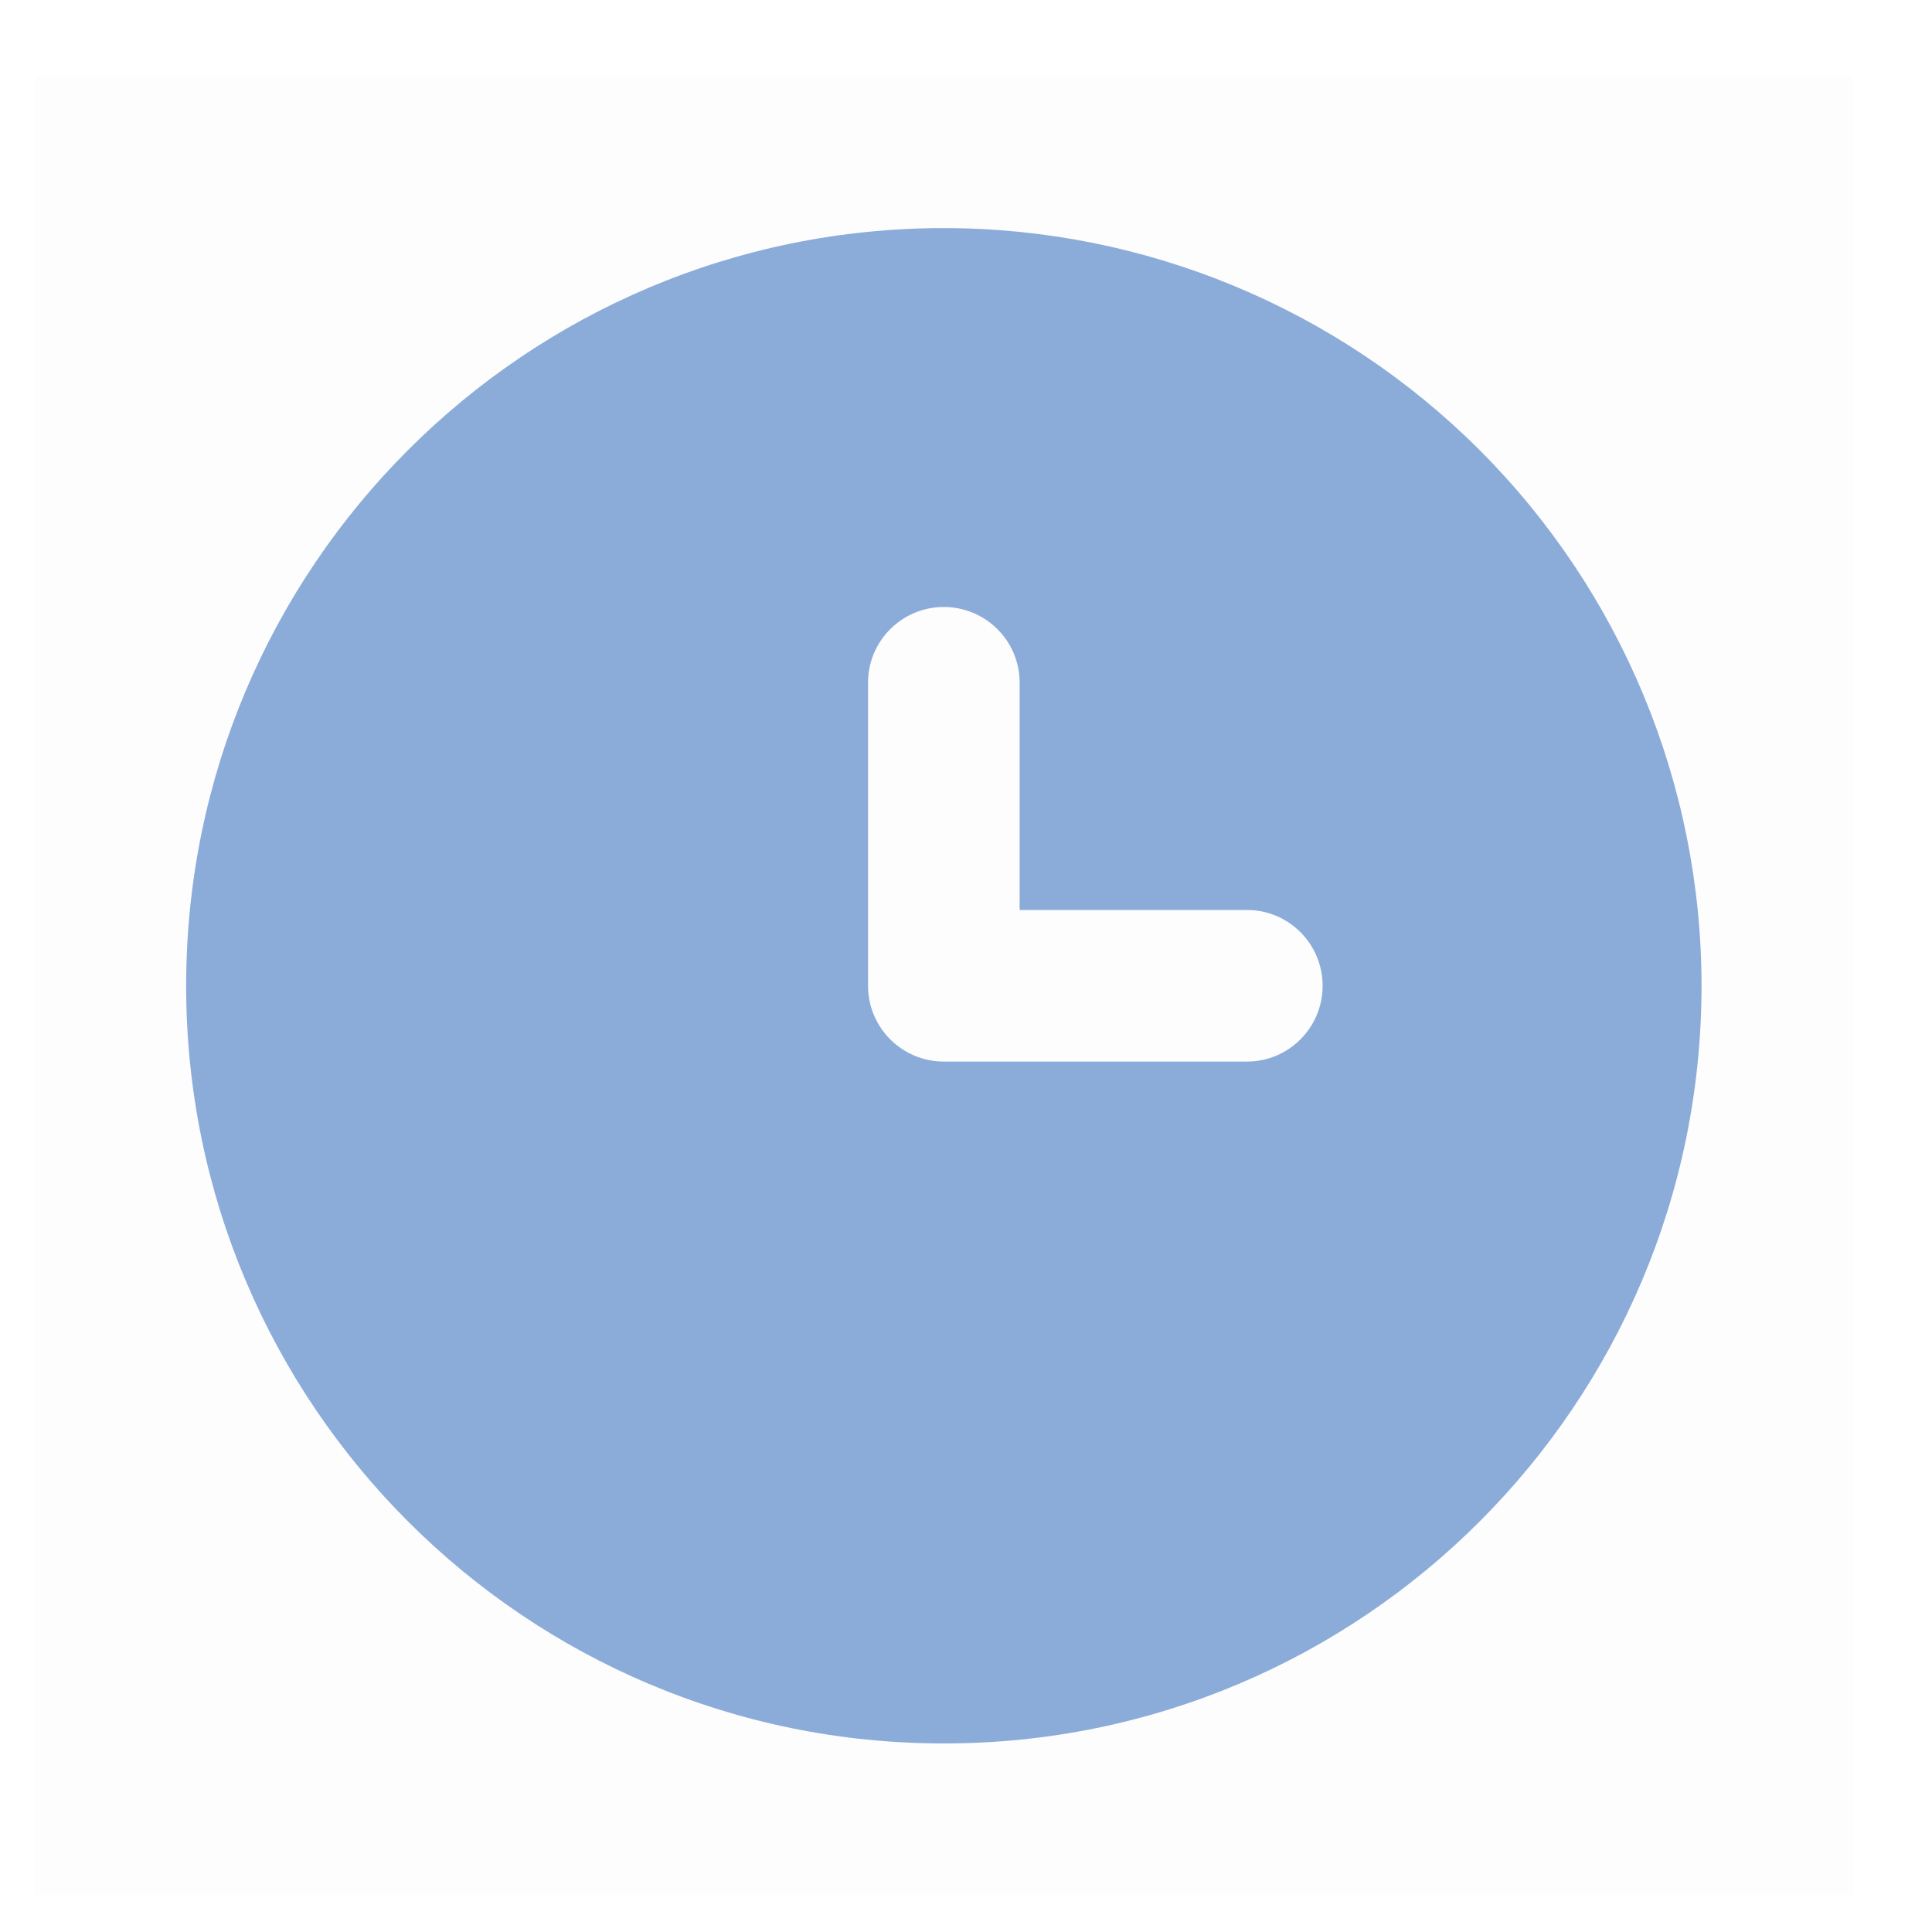 <svg width="17" height="17" viewBox="0 0 17 17" fill="none" xmlns="http://www.w3.org/2000/svg">
<g id="Clock">
<rect id="Rectangle" opacity="0.01" x="16.305" y="16.674" width="16" height="16" transform="rotate(180 16.305 16.674)" fill="black"/>
<path id="Shape" fill-rule="evenodd" clip-rule="evenodd" d="M1.638 8.674C1.638 4.992 4.623 2.007 8.305 2.007C10.073 2.007 11.769 2.71 13.019 3.96C14.269 5.21 14.972 6.906 14.972 8.674C14.972 12.356 11.987 15.341 8.305 15.341C4.623 15.341 1.638 12.356 1.638 8.674ZM8.305 9.341H10.972C11.34 9.341 11.638 9.042 11.638 8.674C11.638 8.306 11.34 8.007 10.972 8.007H8.972V6.007C8.972 5.639 8.673 5.341 8.305 5.341C7.937 5.341 7.638 5.639 7.638 6.007V8.674C7.638 9.042 7.937 9.341 8.305 9.341Z" fill="#8BACD9"/>
</g>
</svg>
